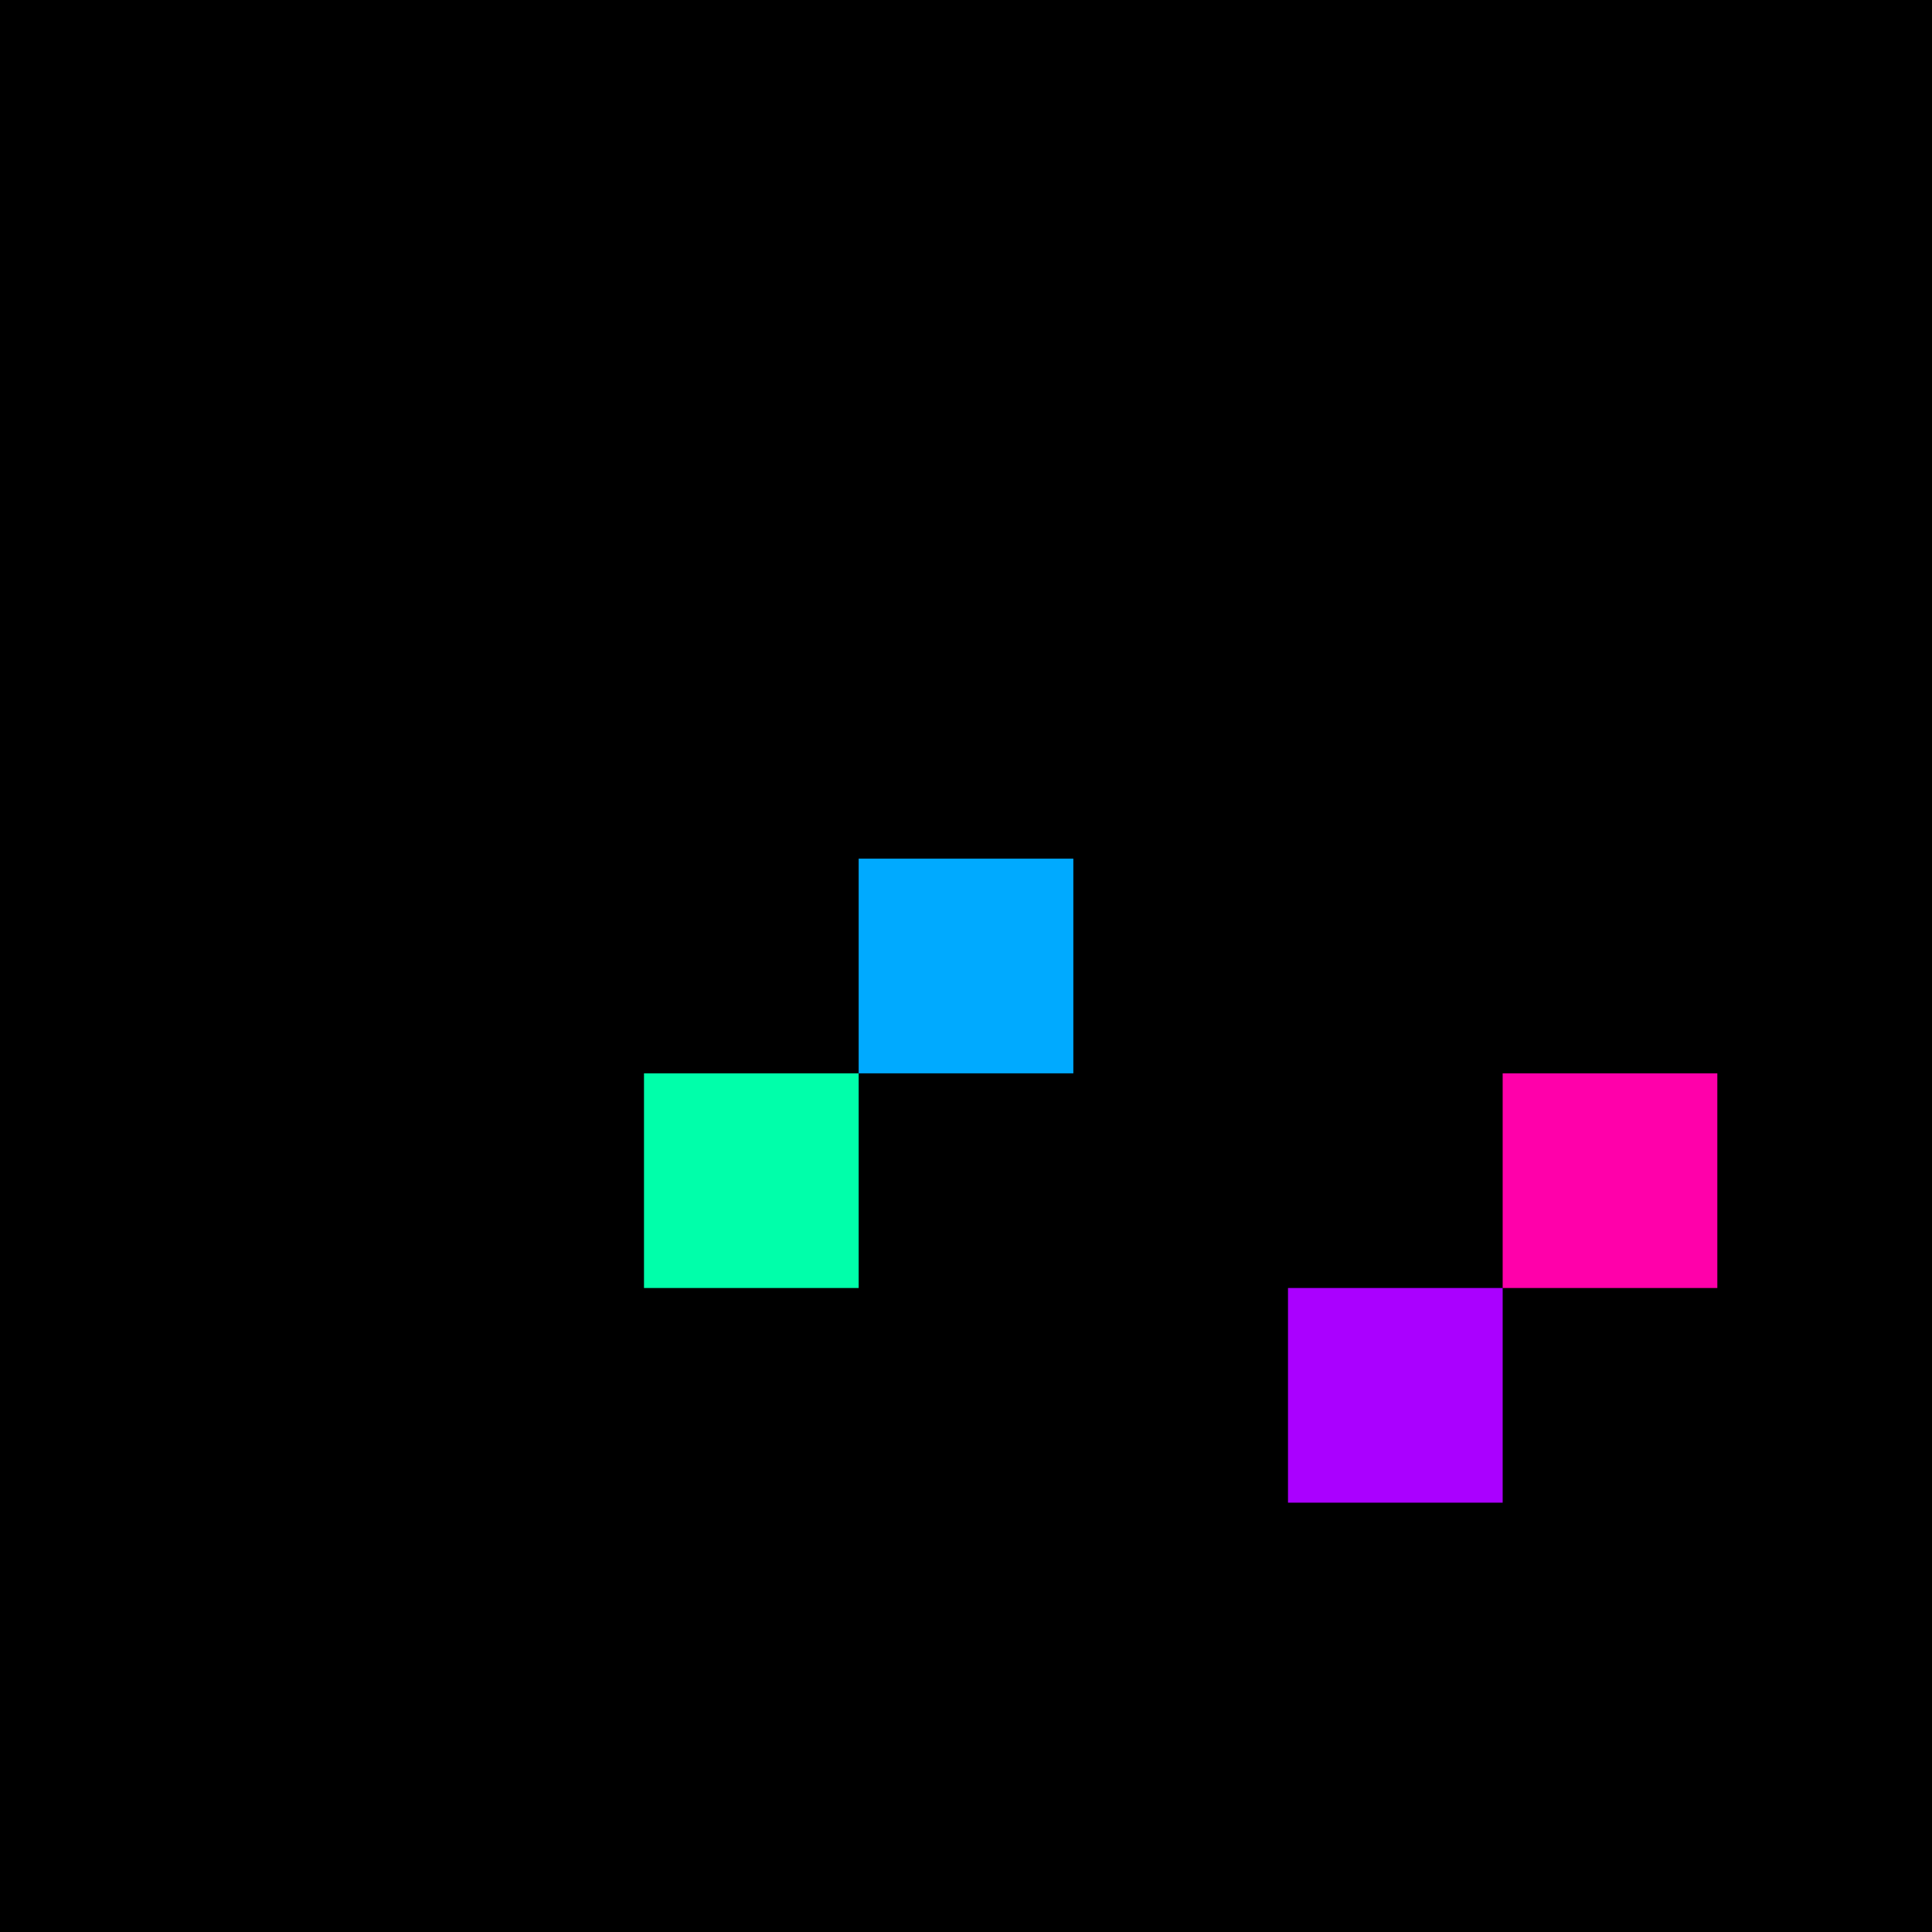 <svg xmlns="http://www.w3.org/2000/svg" version="1.1" viewBox="0 0 900 900" width="100%" height="100%" style="background:#000"><title>Primes #389</title><rect width="900" height="900" fill="#000"/><g transform="translate(400,400)"><title>31469</title><path id="_31469" d="M0 100H100V0H0V100Z" fill="#0af" shape-rendering="geometricPrecision"><animate attributeName="d" values="M0 61.8H61.80V0H0V0Z;M0 138.2H138.2V0H0V0Z;M0 61.8H61.80V0H0V0Z" repeatCount="indefinite" calcMode="spline" keySplines=".4 0 .6 1;.4 0 .6 1" dur="31469ms" begin="0s;t31469.click" end="click"/></path><path id="t31469" d="M0 0H0V0H0V0Z" fill-opacity="0"><animate attributeName="d" values="M0 100H100V0H0V100Z" begin="_31469.click" end="click"/></path></g><g transform="translate(300,500)"><title>31477</title><path id="_31477" d="M0 100H100V0H0V100Z" fill="#0fa" shape-rendering="geometricPrecision"><animate attributeName="d" values="M38.2 100H100V38.2H38.2V0Z;M-38.2 100H100V-38.2H-38.2V0Z;M38.2 100H100V38.2H38.2V0Z" repeatCount="indefinite" calcMode="spline" keySplines=".4 0 .6 1;.4 0 .6 1" dur="31477ms" begin="0s;t31477.click" end="click"/></path><path id="t31477" d="M0 0H0V0H0V0Z" fill-opacity="0"><animate attributeName="d" values="M0 100H100V0H0V100Z" begin="_31477.click" end="click"/></path></g><g transform="translate(700,500)"><title>31481</title><path id="_31481" d="M0 100H100V0H0V100Z" fill="#f0a" shape-rendering="geometricPrecision"><animate attributeName="d" values="M0 100H138.2V-38.2H0V0Z;M0 100H61.8V38.2H0V0Z;M0 100H138.2V-38.2H0V0Z" repeatCount="indefinite" calcMode="spline" keySplines=".4 0 .6 1;.4 0 .6 1" dur="31481ms" begin="0s;t31481.click" end="click"/></path><path id="t31481" d="M0 0H0V0H0V0Z" fill-opacity="0"><animate attributeName="d" values="M0 100H100V0H0V100Z" begin="_31481.click" end="click"/></path></g><g transform="translate(600,600)"><title>31489</title><path id="_31489" d="M0 100H100V0H0V100Z" fill="#a0f" shape-rendering="geometricPrecision"><animate attributeName="d" values="M-38.2 138.2H100V0H-38.2V0Z;M38.2 61.8H100V0H38.2V0Z;M-38.2 138.2H100V0H-38.2V0Z" repeatCount="indefinite" calcMode="spline" keySplines=".4 0 .6 1;.4 0 .6 1" dur="31489ms" begin="t31489.click" end="click"/></path><path id="t31489" d="M0 100H100V0H0V100Z" fill-opacity="0"><animate attributeName="d" values="M0 0H0V0H0V0Z" begin="click" end="_31489.click"/></path></g></svg>